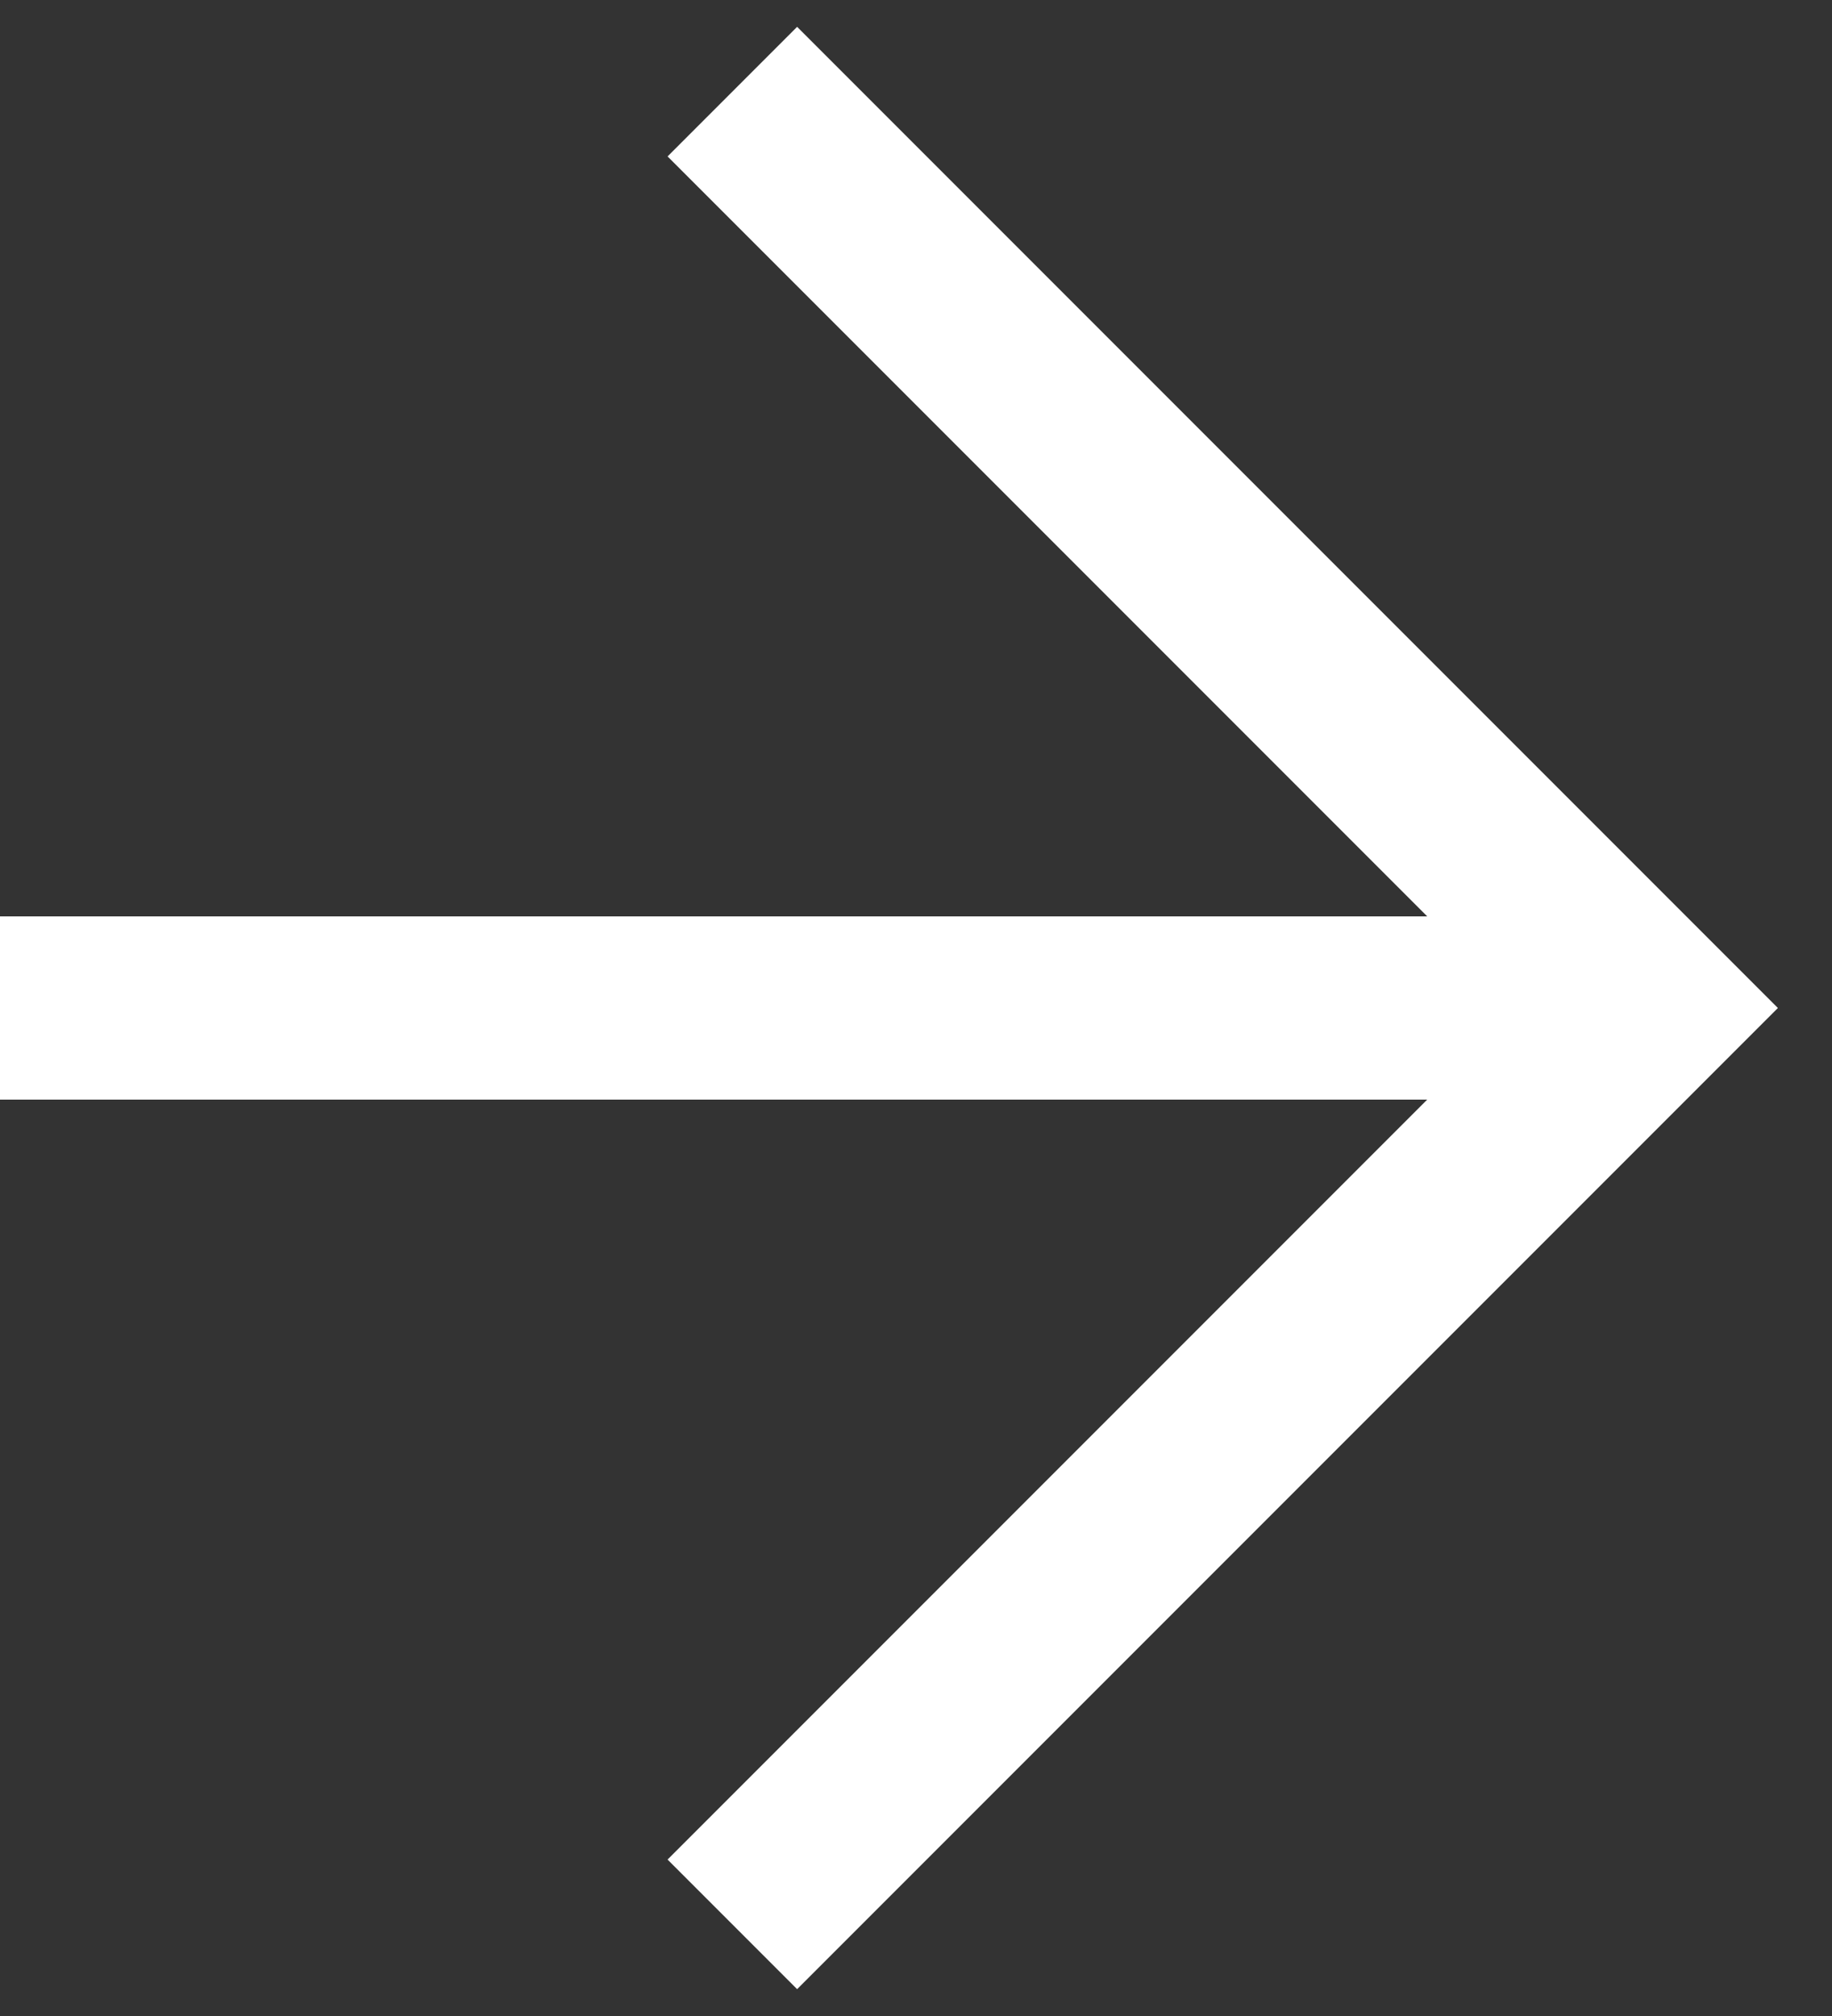 <svg xmlns="http://www.w3.org/2000/svg" width="20" height="22" viewBox="0 0 20 22" fill="none">
  <rect x="0" y="0" width="20" height="22" fill="#333333" stroke="none"/>
  <path d="M0 11H18" stroke="white" stroke-width="2"/>
  <path d="M7.995 1L17.995 11L7.995 21" stroke="white" stroke-width="2"/>
</svg>